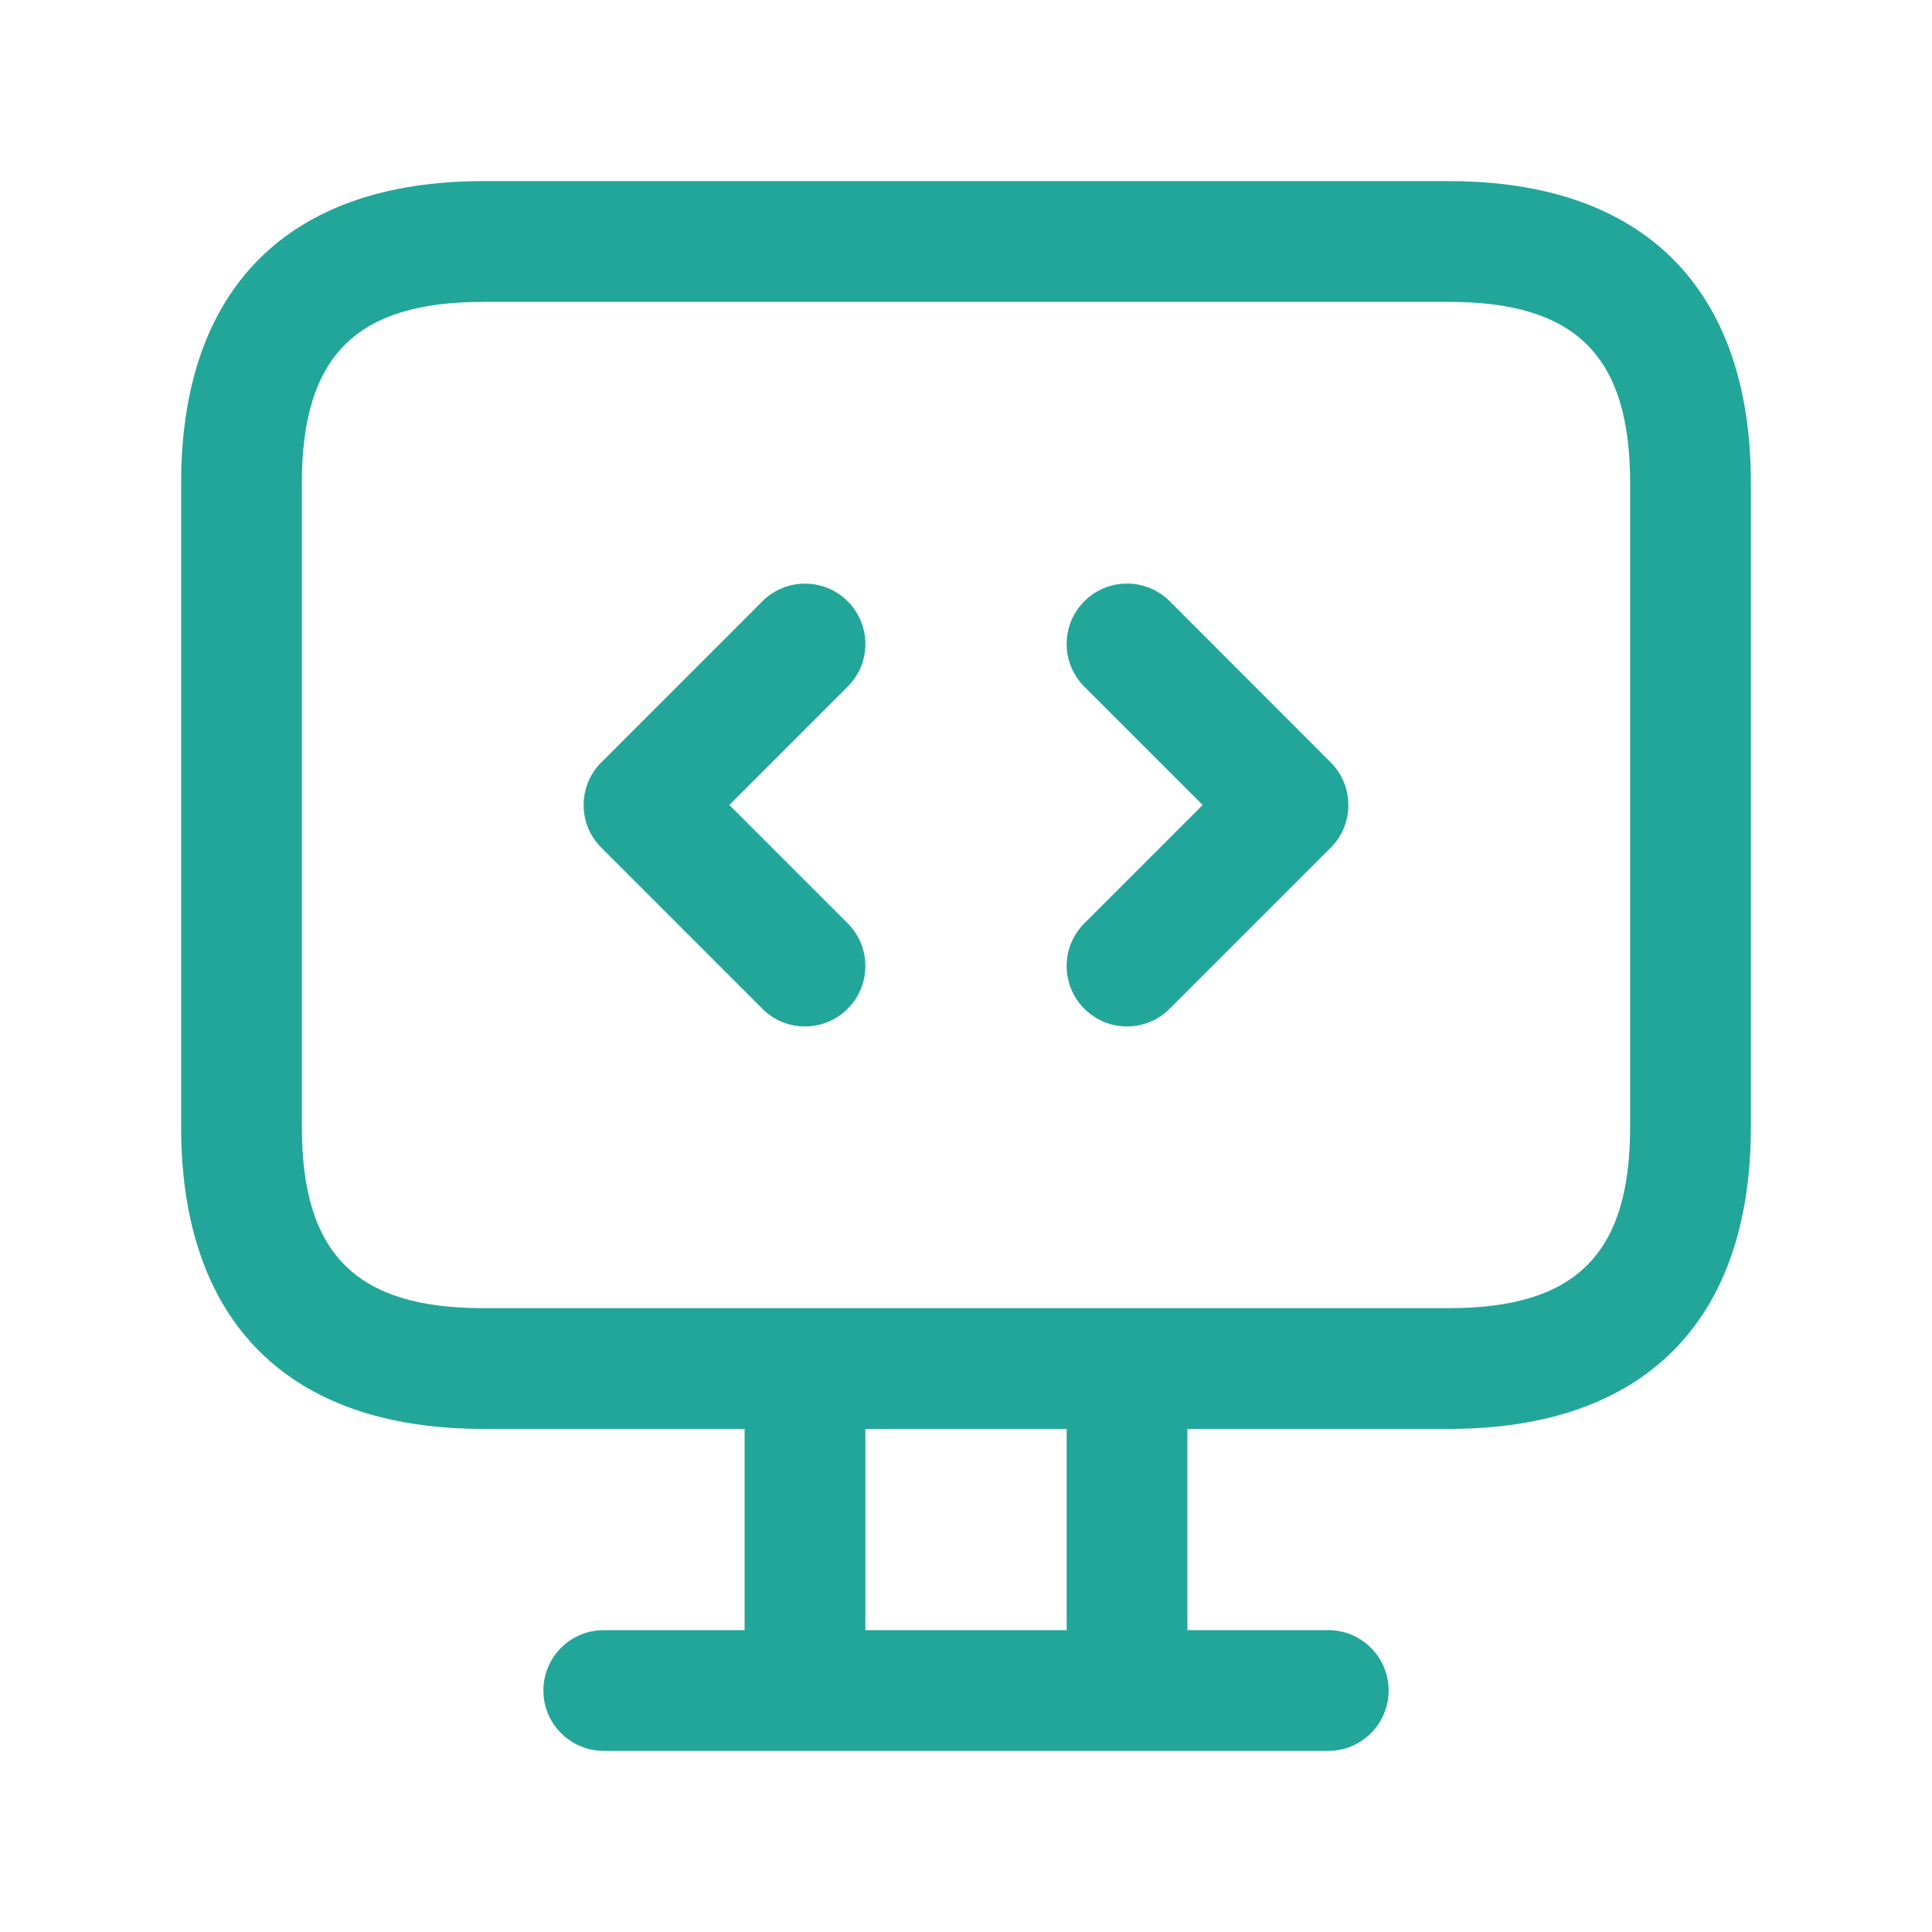 <svg width="32" height="32" viewBox="0 0 32 32" fill="none" xmlns="http://www.w3.org/2000/svg">
<path d="M24 3H8C4.776 3 3 4.776 3 8V18.667C3 21.891 4.776 23.667 8 23.667H12.333V27H10C9.448 27 9 27.448 9 28C9 28.552 9.448 29 10 29H22C22.552 29 23 28.552 23 28C23 27.448 22.552 27 22 27H19.667V23.667H24C27.224 23.667 29 21.891 29 18.667V8C29 4.776 27.224 3 24 3ZM17.667 27H14.333V23.667H17.667V27ZM27 18.667C27 20.769 26.103 21.667 24 21.667H18.667H13.333H8C5.897 21.667 5 20.769 5 18.667V8C5 5.897 5.897 5 8 5H24C26.103 5 27 5.897 27 8V18.667ZM14.04 11.373L12.08 13.333L14.04 15.293C14.431 15.684 14.431 16.317 14.04 16.708C13.845 16.903 13.589 17.001 13.333 17.001C13.077 17.001 12.821 16.904 12.627 16.708L9.96 14.041C9.569 13.651 9.569 13.017 9.96 12.627L12.627 9.96C13.017 9.569 13.651 9.569 14.041 9.96C14.432 10.351 14.431 10.983 14.04 11.373ZM22.04 12.627C22.431 13.017 22.431 13.651 22.04 14.041L19.373 16.708C19.179 16.903 18.923 17.001 18.667 17.001C18.411 17.001 18.155 16.904 17.96 16.708C17.569 16.317 17.569 15.684 17.96 15.293L19.92 13.333L17.96 11.373C17.569 10.983 17.569 10.349 17.96 9.959C18.351 9.568 18.984 9.568 19.375 9.959L22.04 12.627Z" fill="#22A699"/>
</svg>
